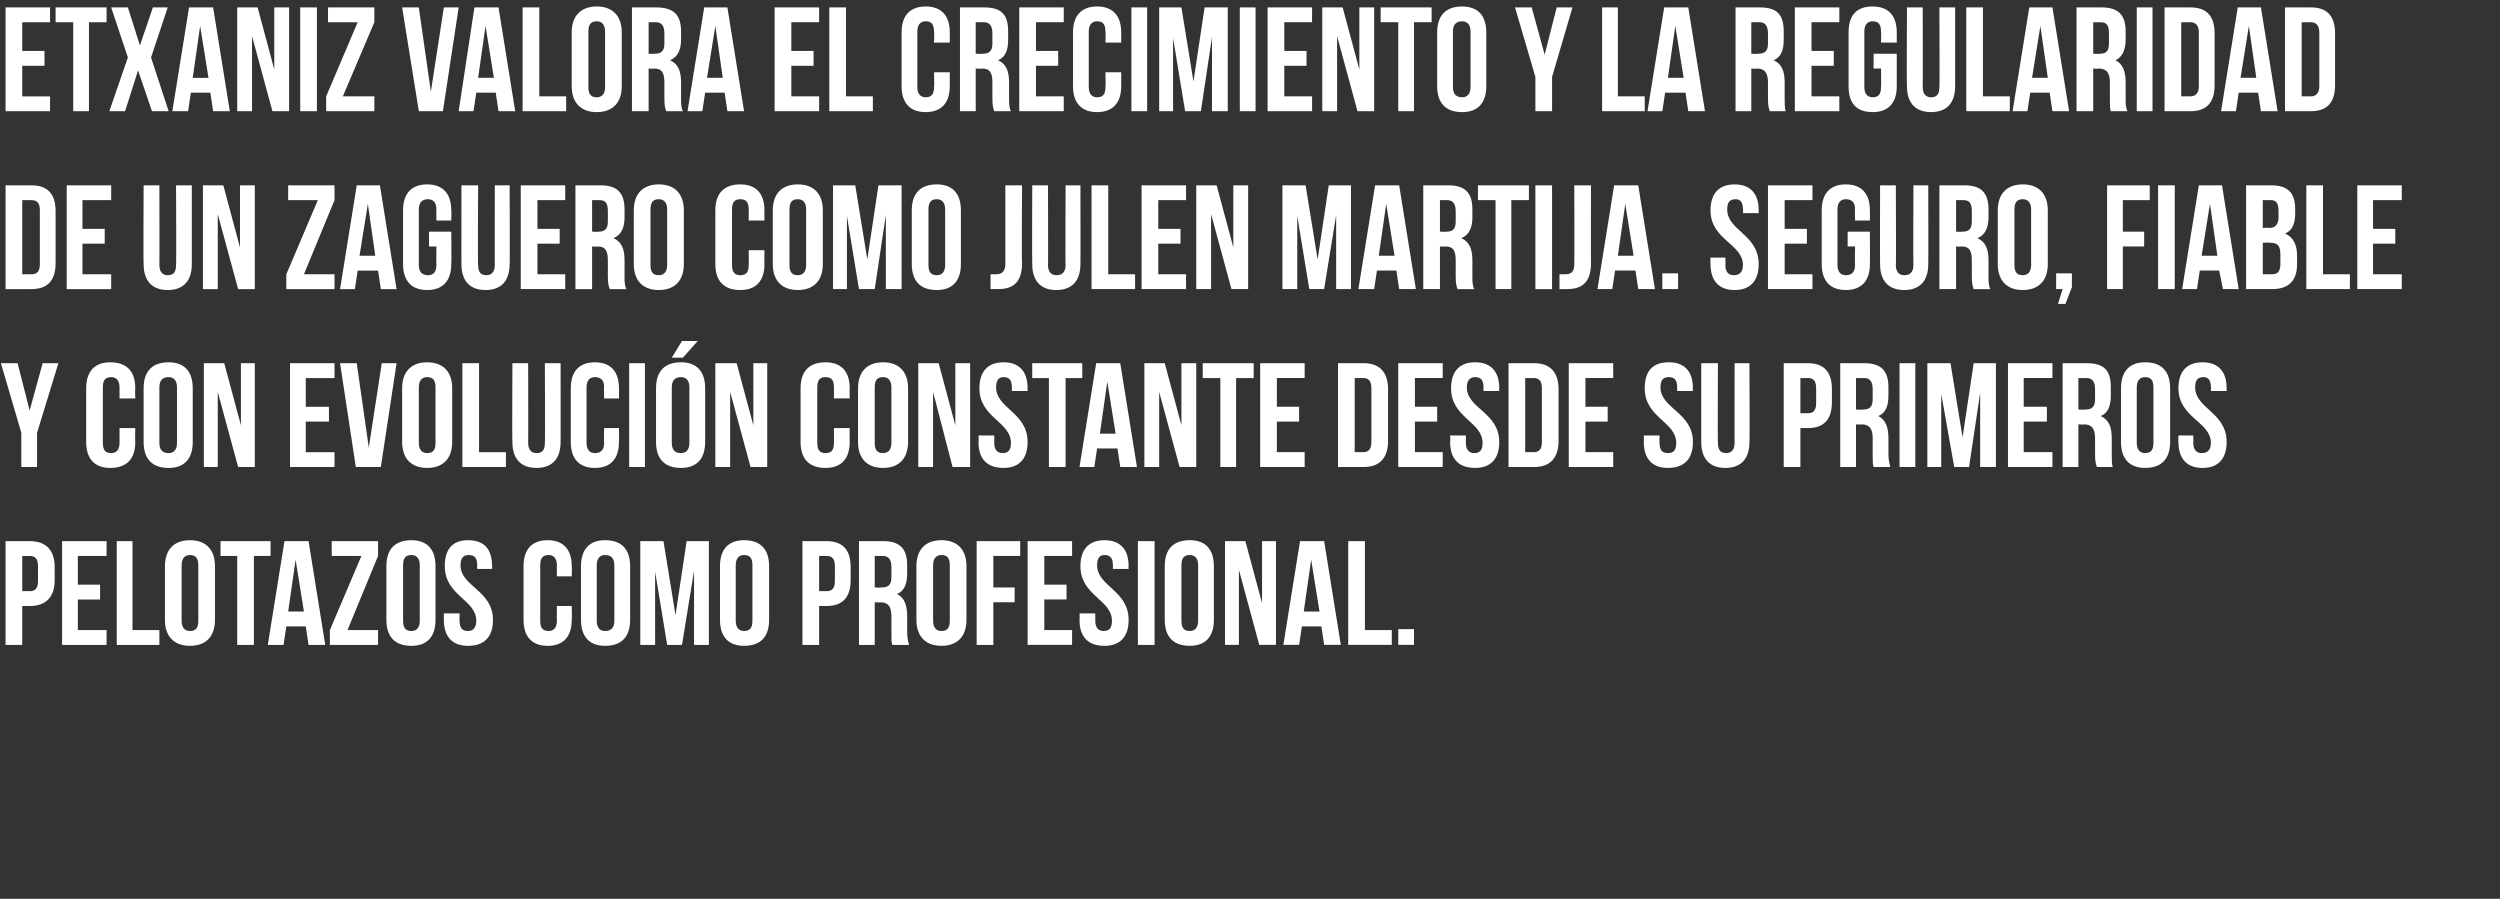 <svg xmlns="http://www.w3.org/2000/svg" version="1.1" width="269.8px" height="97px" viewBox="0 0 269.8 97"><rect x="0" y="0" width="269.8" height="97" fill="#333333" stroke="none"/><desc>Etxaniz valora el crecimiento y la regularidad de un zaguero como Julen Martija Seguro fiable y con evoluci n const</desc><defs/><g id="Polygon48921"><path d="m5.9 61.2c0 0 0 1.4 0 1.4c0 1.8-.9 2.8-2.7 2.8c.03-.01-.8 0-.8 0l0 4.2l-1.8 0l0-11.2c0 0 2.63 0 2.6 0c1.8 0 2.7 1 2.7 2.8zm-3.5-1.2l0 3.8c0 0 .83-.01.8 0c.6 0 .9-.3.9-1.1c0 0 0-1.6 0-1.6c0-.8-.3-1.1-.9-1.1c.03 0-.8 0-.8 0zm6 3.1l2.4 0l0 1.6l-2.4 0l0 3.3l3.1 0l0 1.6l-4.8 0l0-11.2l4.8 0l0 1.6l-3.1 0l0 3.1zm4.2-4.7l1.7 0l0 9.6l2.9 0l0 1.6l-4.6 0l0-11.2zm7 8.6c0 .8.4 1.1.9 1.1c.6 0 .9-.3.9-1.1c0 0 0-6 0-6c0-.8-.3-1.1-.9-1.1c-.5 0-.9.3-.9 1.1c0 0 0 6 0 6zm-1.8-5.9c0-1.8 1-2.8 2.7-2.8c1.7 0 2.7 1 2.7 2.8c0 0 0 5.8 0 5.8c0 1.8-1 2.8-2.7 2.8c-1.7 0-2.7-1-2.7-2.8c0 0 0-5.8 0-5.8zm6-2.7l5.4 0l0 1.6l-1.8 0l0 9.6l-1.8 0l0-9.6l-1.8 0l0-1.6zm11.3 11.2l-1.8 0l-.3-2l-2.1 0l-.3 2l-1.7 0l1.8-11.2l2.6 0l1.8 11.2zm-4-3.6l1.7 0l-.9-5.6l-.8 5.6zm9.7-7.6l0 1.6l-3.3 8l3.3 0l0 1.6l-5.2 0l0-1.6l3.4-8l-3.2 0l0-1.6l5 0zm2.7 8.6c0 .8.3 1.1.9 1.1c.5 0 .9-.3.9-1.1c0 0 0-6 0-6c0-.8-.4-1.1-.9-1.1c-.6 0-.9.3-.9 1.1c0 0 0 6 0 6zm-1.8-5.9c0-1.8.9-2.8 2.7-2.8c1.7 0 2.6 1 2.6 2.8c0 0 0 5.8 0 5.8c0 1.8-.9 2.8-2.6 2.8c-1.8 0-2.7-1-2.7-2.8c0 0 0-5.8 0-5.8zm8.8-2.8c1.8 0 2.6 1 2.6 2.8c.04-.01 0 .3 0 .3l-1.6 0c0 0-.03-.42 0-.4c0-.8-.3-1.1-.9-1.1c-.6 0-.9.3-.9 1.1c0 2.3 3.5 2.7 3.5 5.9c0 1.8-.9 2.8-2.7 2.8c-1.7 0-2.6-1-2.6-2.8c0 .01 0-.7 0-.7l1.7 0c0 0-.03.82 0 .8c0 .8.3 1.1.9 1.1c.5 0 .9-.3.9-1.1c0-2.3-3.4-2.7-3.4-5.9c0-1.8.8-2.8 2.5-2.8zm11.2 7.1c0 0 .04 1.51 0 1.5c0 1.8-.9 2.8-2.6 2.8c-1.7 0-2.6-1-2.6-2.8c0 0 0-5.8 0-5.8c0-1.8.9-2.8 2.6-2.8c1.7 0 2.6 1 2.6 2.8c.04-.01 0 1.1 0 1.1l-1.6 0c0 0-.02-1.22 0-1.2c0-.8-.4-1.1-.9-1.1c-.6 0-.9.3-.9 1.1c0 0 0 6 0 6c0 .8.3 1.1.9 1.1c.5 0 .9-.3.9-1.1c-.02.02 0-1.6 0-1.6l1.6 0zm2.7 1.6c0 .8.4 1.1.9 1.1c.6 0 1-.3 1-1.1c0 0 0-6 0-6c0-.8-.4-1.1-1-1.1c-.5 0-.9.3-.9 1.1c0 0 0 6 0 6zm-1.7-5.9c0-1.8.9-2.8 2.6-2.8c1.8 0 2.7 1 2.7 2.8c0 0 0 5.8 0 5.8c0 1.8-.9 2.8-2.7 2.8c-1.7 0-2.6-1-2.6-2.8c0 0 0-5.8 0-5.8zm10.2 5.3l1.2-8l2.4 0l0 11.2l-1.6 0l0-8l-1.3 8l-1.6 0l-1.3-7.9l0 7.9l-1.6 0l0-11.2l2.5 0l1.3 8zm6.5.6c0 .8.4 1.1.9 1.1c.6 0 .9-.3.9-1.1c0 0 0-6 0-6c0-.8-.3-1.1-.9-1.1c-.5 0-.9.3-.9 1.1c0 0 0 6 0 6zm-1.7-5.9c0-1.8.9-2.8 2.6-2.8c1.8 0 2.7 1 2.7 2.8c0 0 0 5.8 0 5.8c0 1.8-.9 2.8-2.7 2.8c-1.7 0-2.6-1-2.6-2.8c0 0 0-5.8 0-5.8zm14.1.1c0 0 0 1.4 0 1.4c0 1.8-.8 2.8-2.6 2.8c.01-.01-.8 0-.8 0l0 4.2l-1.8 0l0-11.2c0 0 2.61 0 2.6 0c1.8 0 2.6 1 2.6 2.8zm-3.4-1.2l0 3.8c0 0 .81-.01.8 0c.6 0 .9-.3.9-1.1c0 0 0-1.6 0-1.6c0-.8-.3-1.1-.9-1.1c.01 0-.8 0-.8 0zm7.9 9.6c-.1-.3-.1-.5-.1-1.4c0 0 0-1.7 0-1.7c0-1.1-.4-1.5-1.2-1.5c.02.04-.6 0-.6 0l0 4.6l-1.7 0l0-11.2c0 0 2.61 0 2.6 0c1.8 0 2.6.8 2.6 2.6c0 0 0 .9 0 .9c0 1.1-.3 1.9-1.1 2.2c.8.4 1.1 1.2 1.1 2.4c0 0 0 1.7 0 1.7c0 .6.1 1 .2 1.4c0 0-1.8 0-1.8 0zm-1.9-9.6l0 3.4c0 0 .7.04.7 0c.7 0 1.1-.2 1.1-1.1c0 0 0-1.1 0-1.1c0-.8-.3-1.2-.9-1.2c-.04 0-.9 0-.9 0zm6.3 7c0 .8.4 1.1.9 1.1c.6 0 .9-.3.9-1.1c0 0 0-6 0-6c0-.8-.3-1.1-.9-1.1c-.5 0-.9.3-.9 1.1c0 0 0 6 0 6zm-1.8-5.9c0-1.8 1-2.8 2.7-2.8c1.7 0 2.7 1 2.7 2.8c0 0 0 5.8 0 5.8c0 1.8-1 2.8-2.7 2.8c-1.7 0-2.7-1-2.7-2.8c0 0 0-5.8 0-5.8zm8.3 2.3l2.3 0l0 1.6l-2.3 0l0 4.6l-1.8 0l0-11.2l4.7 0l0 1.6l-2.9 0l0 3.4zm5.5-.3l2.4 0l0 1.6l-2.4 0l0 3.3l3 0l0 1.6l-4.8 0l0-11.2l4.8 0l0 1.6l-3 0l0 3.1zm6.5-4.8c1.7 0 2.6 1 2.6 2.8c-.03-.01 0 .3 0 .3l-1.7 0c0 0 .01-.42 0-.4c0-.8-.3-1.1-.9-1.1c-.5 0-.8.3-.8 1.1c0 2.3 3.4 2.7 3.4 5.9c0 1.8-.9 2.8-2.6 2.8c-1.8 0-2.7-1-2.7-2.8c.04.01 0-.7 0-.7l1.7 0c0 0 .01.82 0 .8c0 .8.4 1.1.9 1.1c.6 0 .9-.3.9-1.1c0-2.3-3.4-2.7-3.4-5.9c0-1.8.9-2.8 2.6-2.8zm3.6.1l1.8 0l0 11.2l-1.8 0l0-11.2zm4.7 8.6c0 .8.3 1.1.9 1.1c.5 0 .9-.3.9-1.1c0 0 0-6 0-6c0-.8-.4-1.1-.9-1.1c-.6 0-.9.3-.9 1.1c0 0 0 6 0 6zm-1.8-5.9c0-1.8.9-2.8 2.7-2.8c1.7 0 2.6 1 2.6 2.8c0 0 0 5.8 0 5.8c0 1.8-.9 2.8-2.6 2.8c-1.8 0-2.7-1-2.7-2.8c0 0 0-5.8 0-5.8zm8 .4l0 8.1l-1.5 0l0-11.2l2.2 0l1.8 6.7l0-6.7l1.5 0l0 11.2l-1.8 0l-2.2-8.1zm11 8.1l-1.8 0l-.3-2l-2.1 0l-.3 2l-1.7 0l1.8-11.2l2.6 0l1.8 11.2zm-4-3.6l1.7 0l-.9-5.6l-.8 5.6zm4.8-7.6l1.8 0l0 9.6l2.9 0l0 1.6l-4.7 0l0-11.2zm7.1 9.5l0 1.7l-1.7 0l0-1.7l1.7 0z" stroke="none" fill="#fff"/></g><g id="Polygon48920"><path d="m2.3 46.7l-2.2-7.5l1.8 0l1.3 5.1l1.4-5.1l1.7 0l-2.3 7.5l0 3.7l-1.7 0l0-3.7zm12.3-.5c0 0-.04 1.51 0 1.5c0 1.8-.9 2.8-2.7 2.8c-1.7 0-2.6-1-2.6-2.8c0 0 0-5.8 0-5.8c0-1.8.9-2.8 2.6-2.8c1.8 0 2.7 1 2.7 2.8c-.04-.01 0 1.1 0 1.1l-1.7 0c0 0 0-1.22 0-1.2c0-.8-.4-1.1-.9-1.1c-.6 0-.9.3-.9 1.1c0 0 0 6 0 6c0 .8.3 1.1.9 1.1c.5 0 .9-.3.9-1.1c0 .02 0-1.6 0-1.6l1.7 0zm2.6 1.6c0 .8.4 1.1 1 1.1c.5 0 .9-.3.9-1.1c0 0 0-6 0-6c0-.8-.4-1.1-.9-1.1c-.6 0-1 .3-1 1.1c0 0 0 6 0 6zm-1.7-5.9c0-1.8.9-2.8 2.7-2.8c1.7 0 2.6 1 2.6 2.8c0 0 0 5.8 0 5.8c0 1.8-.9 2.8-2.6 2.8c-1.8 0-2.7-1-2.7-2.8c0 0 0-5.8 0-5.8zm8 .4l0 8.1l-1.5 0l0-11.2l2.2 0l1.8 6.7l0-6.7l1.5 0l0 11.2l-1.8 0l-2.2-8.1zm9.5 1.6l2.5 0l0 1.6l-2.5 0l0 3.3l3.1 0l0 1.6l-4.8 0l0-11.2l4.8 0l0 1.6l-3.1 0l0 3.1zm6.8 4.4l1.4-9.1l1.6 0l-1.7 11.2l-2.7 0l-1.7-11.2l1.8 0l1.3 9.1zm5.4-.5c0 .8.4 1.1.9 1.1c.6 0 .9-.3.9-1.1c0 0 0-6 0-6c0-.8-.3-1.1-.9-1.1c-.5 0-.9.3-.9 1.1c0 0 0 6 0 6zm-1.8-5.9c0-1.8 1-2.8 2.7-2.8c1.7 0 2.7 1 2.7 2.8c0 0 0 5.8 0 5.8c0 1.8-1 2.8-2.7 2.8c-1.7 0-2.7-1-2.7-2.8c0 0 0-5.8 0-5.8zm6.5-2.7l1.8 0l0 9.6l2.9 0l0 1.6l-4.7 0l0-11.2zm7.1 0c0 0 .02 8.64 0 8.6c0 .8.4 1.1.9 1.1c.6 0 .9-.3.9-1.1c.05.04 0-8.6 0-8.6l1.7 0c0 0 .01 8.53 0 8.5c0 1.8-.9 2.8-2.6 2.8c-1.7 0-2.6-1-2.6-2.8c-.04.03 0-8.5 0-8.5l1.7 0zm9.8 7c0 0 .02 1.51 0 1.5c0 1.8-.9 2.8-2.6 2.8c-1.7 0-2.6-1-2.6-2.8c0 0 0-5.8 0-5.8c0-1.8.9-2.8 2.6-2.8c1.7 0 2.6 1 2.6 2.8c.02-.01 0 1.1 0 1.1l-1.6 0c0 0-.05-1.22 0-1.2c0-.8-.4-1.1-1-1.1c-.5 0-.9.3-.9 1.1c0 0 0 6 0 6c0 .8.4 1.1.9 1.1c.6 0 1-.3 1-1.1c-.05.02 0-1.6 0-1.6l1.6 0zm1.1-7l1.7 0l0 11.2l-1.7 0l0-11.2zm4.6 8.6c0 .8.4 1.1 1 1.1c.5 0 .9-.3.9-1.1c0 0 0-6 0-6c0-.8-.4-1.1-.9-1.1c-.6 0-1 .3-1 1.1c0 0 0 6 0 6zm-1.7-5.9c0-1.8.9-2.8 2.7-2.8c1.7 0 2.6 1 2.6 2.8c0 0 0 5.8 0 5.8c0 1.8-.9 2.8-2.6 2.8c-1.8 0-2.7-1-2.7-2.8c0 0 0-5.8 0-5.8zm4.5-5.1l-1.6 1.8l-1.2 0l1.1-1.8l1.7 0zm3.5 5.5l0 8.1l-1.6 0l0-11.2l2.3 0l1.8 6.7l0-6.7l1.5 0l0 11.2l-1.8 0l-2.2-8.1zm12.9 3.9c0 0-.02 1.51 0 1.5c0 1.8-.9 2.8-2.6 2.8c-1.8 0-2.7-1-2.7-2.8c0 0 0-5.8 0-5.8c0-1.8.9-2.8 2.7-2.8c1.7 0 2.6 1 2.6 2.8c-.02-.01 0 1.1 0 1.1l-1.7 0c0 0 .01-1.22 0-1.2c0-.8-.3-1.1-.9-1.1c-.6 0-.9.3-.9 1.1c0 0 0 6 0 6c0 .8.3 1.1.9 1.1c.6 0 .9-.3.9-1.1c.01.02 0-1.6 0-1.6l1.7 0zm2.7 1.6c0 .8.3 1.1.9 1.1c.5 0 .9-.3.9-1.1c0 0 0-6 0-6c0-.8-.4-1.1-.9-1.1c-.6 0-.9.3-.9 1.1c0 0 0 6 0 6zm-1.8-5.9c0-1.8 1-2.8 2.7-2.8c1.7 0 2.7 1 2.7 2.8c0 0 0 5.8 0 5.8c0 1.8-1 2.8-2.7 2.8c-1.7 0-2.7-1-2.7-2.8c0 0 0-5.8 0-5.8zm8.1.4l0 8.1l-1.6 0l0-11.2l2.2 0l1.8 6.7l0-6.7l1.6 0l0 11.2l-1.9 0l-2.1-8.1zm7.6-3.2c1.7 0 2.6 1 2.6 2.8c-.02-.01 0 .3 0 .3l-1.7 0c0 0 .01-.42 0-.4c0-.8-.3-1.1-.9-1.1c-.5 0-.8.3-.8 1.1c0 2.3 3.4 2.7 3.4 5.9c0 1.8-.9 2.8-2.6 2.8c-1.8 0-2.7-1-2.7-2.8c.05.01 0-.7 0-.7l1.7 0c0 0 .01.82 0 .8c0 .8.4 1.1.9 1.1c.6 0 .9-.3.9-1.1c0-2.3-3.4-2.7-3.4-5.9c0-1.8.9-2.8 2.6-2.8zm3.1.1l5.4 0l0 1.6l-1.8 0l0 9.6l-1.8 0l0-9.6l-1.8 0l0-1.6zm11.3 11.2l-1.8 0l-.3-2l-2.2 0l-.3 2l-1.6 0l1.8-11.2l2.6 0l1.8 11.2zm-4-3.6l1.7 0l-.9-5.6l-.8 5.6zm6.4-4.5l0 8.1l-1.6 0l0-11.2l2.2 0l1.8 6.7l0-6.7l1.6 0l0 11.2l-1.8 0l-2.2-8.1zm4.7-3.1l5.5 0l0 1.6l-1.9 0l0 9.6l-1.7 0l0-9.6l-1.9 0l0-1.6zm8 4.7l2.4 0l0 1.6l-2.4 0l0 3.3l3 0l0 1.6l-4.8 0l0-11.2l4.8 0l0 1.6l-3 0l0 3.1zm6.6-4.7c0 0 2.78 0 2.8 0c1.7 0 2.6 1 2.6 2.8c0 0 0 5.6 0 5.6c0 1.8-.9 2.8-2.6 2.8c-.02 0-2.8 0-2.8 0l0-11.2zm1.8 1.6l0 8c0 0 .95 0 .9 0c.6 0 .9-.3.9-1.1c0 0 0-5.8 0-5.8c0-.8-.3-1.1-.9-1.1c.05 0-.9 0-.9 0zm6.5 3.1l2.4 0l0 1.6l-2.4 0l0 3.3l3 0l0 1.6l-4.8 0l0-11.2l4.8 0l0 1.6l-3 0l0 3.1zm6.5-4.8c1.7 0 2.6 1 2.6 2.8c-.03-.01 0 .3 0 .3l-1.7 0c0 0 .01-.42 0-.4c0-.8-.3-1.1-.9-1.1c-.5 0-.9.3-.9 1.1c0 2.3 3.5 2.7 3.5 5.9c0 1.8-.9 2.8-2.6 2.8c-1.8 0-2.7-1-2.7-2.8c.04.01 0-.7 0-.7l1.7 0c0 0 0 .82 0 .8c0 .8.4 1.1.9 1.1c.6 0 .9-.3.9-1.1c0-2.3-3.4-2.7-3.4-5.9c0-1.8.9-2.8 2.6-2.8zm3.6.1c0 0 2.78 0 2.8 0c1.7 0 2.6 1 2.6 2.8c0 0 0 5.6 0 5.6c0 1.8-.9 2.8-2.6 2.8c-.02 0-2.8 0-2.8 0l0-11.2zm1.8 1.6l0 8c0 0 .95 0 .9 0c.6 0 .9-.3.9-1.1c0 0 0-5.8 0-5.8c0-.8-.3-1.1-.9-1.1c.05 0-.9 0-.9 0zm6.5 3.1l2.4 0l0 1.6l-2.4 0l0 3.3l3 0l0 1.6l-4.8 0l0-11.2l4.8 0l0 1.6l-3 0l0 3.1zm9-4.8c1.7 0 2.6 1 2.6 2.8c-.05-.01 0 .3 0 .3l-1.7 0c0 0-.01-.42 0-.4c0-.8-.3-1.1-.9-1.1c-.6 0-.9.3-.9 1.1c0 2.3 3.5 2.7 3.5 5.9c0 1.8-.9 2.8-2.7 2.8c-1.7 0-2.6-1-2.6-2.8c.02.01 0-.7 0-.7l1.7 0c0 0-.02.82 0 .8c0 .8.3 1.1.9 1.1c.6 0 .9-.3.9-1.1c0-2.3-3.4-2.7-3.4-5.9c0-1.8.8-2.8 2.6-2.8zm5.3.1c0 0-.04 8.64 0 8.6c0 .8.3 1.1.9 1.1c.5 0 .9-.3.9-1.1c-.02.04 0-8.6 0-8.6l1.6 0c0 0 .04 8.53 0 8.5c0 1.8-.9 2.8-2.6 2.8c-1.7 0-2.6-1-2.6-2.8c0 .03 0-8.5 0-8.5l1.8 0zm12.3 2.8c0 0 0 1.4 0 1.4c0 1.8-.8 2.8-2.6 2.8c.02-.01-.8 0-.8 0l0 4.2l-1.8 0l0-11.2c0 0 2.62 0 2.6 0c1.8 0 2.6 1 2.6 2.8zm-3.4-1.2l0 3.8c0 0 .82-.01.8 0c.6 0 .9-.3.9-1.1c0 0 0-1.6 0-1.6c0-.8-.3-1.1-.9-1.1c.02 0-.8 0-.8 0zm7.9 9.6c-.1-.3-.1-.5-.1-1.4c0 0 0-1.7 0-1.7c0-1.1-.4-1.5-1.2-1.5c.02.04-.6 0-.6 0l0 4.6l-1.7 0l0-11.2c0 0 2.61 0 2.6 0c1.8 0 2.6.8 2.6 2.6c0 0 0 .9 0 .9c0 1.1-.3 1.9-1.1 2.2c.8.4 1.1 1.2 1.1 2.4c0 0 0 1.7 0 1.7c0 .6.1 1 .2 1.4c0 0-1.8 0-1.8 0zm-1.9-9.6l0 3.4c0 0 .7.04.7 0c.7 0 1.1-.2 1.1-1.1c0 0 0-1.1 0-1.1c0-.8-.3-1.2-.9-1.2c-.04 0-.9 0-.9 0zm4.7-1.6l1.7 0l0 11.2l-1.7 0l0-11.2zm6.8 8l1.2-8l2.4 0l0 11.2l-1.7 0l0-8l-1.2 8l-1.6 0l-1.4-7.9l0 7.9l-1.5 0l0-11.2l2.5 0l1.3 8zm6.6-3.3l2.5 0l0 1.6l-2.5 0l0 3.3l3.1 0l0 1.6l-4.8 0l0-11.2l4.8 0l0 1.6l-3.1 0l0 3.1zm7.9 6.5c-.1-.3-.2-.5-.2-1.4c0 0 0-1.7 0-1.7c0-1.1-.4-1.5-1.2-1.5c.04.04-.6 0-.6 0l0 4.6l-1.7 0l0-11.2c0 0 2.63 0 2.6 0c1.9 0 2.6.8 2.6 2.6c0 0 0 .9 0 .9c0 1.1-.3 1.9-1.1 2.2c.9.4 1.2 1.2 1.2 2.4c0 0 0 1.7 0 1.7c0 .6 0 1 .1 1.4c0 0-1.7 0-1.7 0zm-2-9.6l0 3.4c0 0 .72.04.7 0c.7 0 1.1-.2 1.1-1.1c0 0 0-1.1 0-1.1c0-.8-.3-1.2-.9-1.2c-.02 0-.9 0-.9 0zm6.3 7c0 .8.4 1.1.9 1.1c.6 0 .9-.3.9-1.1c0 0 0-6 0-6c0-.8-.3-1.1-.9-1.1c-.5 0-.9.3-.9 1.1c0 0 0 6 0 6zm-1.7-5.9c0-1.8.9-2.8 2.6-2.8c1.8 0 2.7 1 2.7 2.8c0 0 0 5.8 0 5.8c0 1.8-.9 2.8-2.7 2.8c-1.7 0-2.6-1-2.6-2.8c0 0 0-5.8 0-5.8zm8.8-2.8c1.7 0 2.6 1 2.6 2.8c0-.01 0 .3 0 .3l-1.7 0c0 0 .04-.42 0-.4c0-.8-.3-1.1-.8-1.1c-.6 0-.9.3-.9 1.1c0 2.3 3.4 2.7 3.4 5.9c0 1.8-.9 2.8-2.6 2.8c-1.7 0-2.6-1-2.6-2.8c-.03.01 0-.7 0-.7l1.6 0c0 0 .03.82 0 .8c0 .8.4 1.1.9 1.1c.6 0 1-.3 1-1.1c0-2.3-3.5-2.7-3.5-5.9c0-1.8.9-2.8 2.6-2.8z" stroke="none" fill="#fff"/></g><g id="Polygon48919"><path d="m.6 20c0 0 2.82 0 2.8 0c1.8 0 2.6 1 2.6 2.8c0 0 0 5.6 0 5.6c0 1.8-.8 2.8-2.6 2.8c.02 0-2.8 0-2.8 0l0-11.2zm1.8 1.6l0 8c0 0 .99 0 1 0c.6 0 .9-.3.9-1.1c0 0 0-5.8 0-5.8c0-.8-.3-1.1-.9-1.1c-.01 0-1 0-1 0zm6.5 3.1l2.4 0l0 1.6l-2.4 0l0 3.3l3.1 0l0 1.6l-4.8 0l0-11.2l4.8 0l0 1.6l-3.1 0l0 3.1zm8.3-4.7c0 0 .02 8.64 0 8.6c0 .8.4 1.1.9 1.1c.6 0 .9-.3.9-1.1c.04.04 0-8.6 0-8.6l1.7 0c0 0 0 8.53 0 8.5c0 1.8-.9 2.8-2.6 2.8c-1.7 0-2.6-1-2.6-2.8c-.04.03 0-8.5 0-8.5l1.7 0zm6.3 3.1l0 8.1l-1.6 0l0-11.2l2.2 0l1.8 6.7l0-6.7l1.6 0l0 11.2l-1.8 0l-2.2-8.1zm12.6-3.1l0 1.6l-3.3 8l3.3 0l0 1.6l-5.2 0l0-1.6l3.4-8l-3.2 0l0-1.6l5 0zm6.7 11.2l-1.7 0l-.3-2l-2.2 0l-.3 2l-1.6 0l1.8-11.2l2.5 0l1.8 11.2zm-4-3.6l1.7 0l-.8-5.6l-.9 5.6zm7.5-2.6l2.4 0c0 0 .04 3.51 0 3.5c0 1.8-.9 2.8-2.6 2.8c-1.7 0-2.6-1-2.6-2.8c0 0 0-5.8 0-5.8c0-1.8.9-2.8 2.6-2.8c1.7 0 2.6 1 2.6 2.8c.04-.01 0 1.1 0 1.1l-1.6 0c0 0-.03-1.22 0-1.2c0-.8-.4-1.1-.9-1.1c-.6 0-1 .3-1 1.1c0 0 0 6 0 6c0 .8.4 1.1 1 1.1c.5 0 .9-.3.9-1.1c-.03.02 0-2 0-2l-.8 0l0-1.6zm5.3-5c0 0-.05 8.64 0 8.6c0 .8.3 1.1.9 1.1c.5 0 .9-.3.9-1.1c-.02.04 0-8.6 0-8.6l1.6 0c0 0 .04 8.53 0 8.5c0 1.8-.9 2.8-2.6 2.8c-1.7 0-2.6-1-2.6-2.8c-.01.03 0-8.5 0-8.5l1.8 0zm6.4 4.7l2.4 0l0 1.6l-2.4 0l0 3.3l3 0l0 1.6l-4.8 0l0-11.2l4.8 0l0 1.6l-3 0l0 3.1zm7.8 6.5c-.1-.3-.2-.5-.2-1.4c0 0 0-1.7 0-1.7c0-1.1-.3-1.5-1.1-1.5c0 .04-.6 0-.6 0l0 4.6l-1.8 0l0-11.2c0 0 2.68 0 2.7 0c1.8 0 2.6.8 2.6 2.6c0 0 0 .9 0 .9c0 1.1-.4 1.9-1.2 2.2c.9.4 1.2 1.2 1.2 2.4c0 0 0 1.7 0 1.7c0 .6 0 1 .2 1.4c0 0-1.8 0-1.8 0zm-1.9-9.6l0 3.4c0 0 .68.04.7 0c.6 0 1-.2 1-1.1c0 0 0-1.1 0-1.1c0-.8-.2-1.2-.9-1.2c.04 0-.8 0-.8 0zm6.3 7c0 .8.3 1.1.9 1.1c.5 0 .9-.3.9-1.1c0 0 0-6 0-6c0-.8-.4-1.1-.9-1.1c-.6 0-.9.3-.9 1.1c0 0 0 6 0 6zm-1.8-5.9c0-1.8 1-2.8 2.7-2.8c1.7 0 2.7 1 2.7 2.8c0 0 0 5.8 0 5.8c0 1.8-1 2.8-2.7 2.8c-1.7 0-2.7-1-2.7-2.8c0 0 0-5.8 0-5.8zm14.1 4.3c0 0-.02 1.51 0 1.5c0 1.8-.9 2.8-2.6 2.8c-1.8 0-2.7-1-2.7-2.8c0 0 0-5.8 0-5.8c0-1.8.9-2.8 2.7-2.8c1.7 0 2.6 1 2.6 2.8c-.02-.01 0 1.1 0 1.1l-1.7 0c0 0 .02-1.22 0-1.2c0-.8-.3-1.1-.9-1.1c-.6 0-.9.3-.9 1.1c0 0 0 6 0 6c0 .8.3 1.1.9 1.1c.6 0 .9-.3.9-1.1c.02.02 0-1.6 0-1.6l1.7 0zm2.7 1.6c0 .8.3 1.1.9 1.1c.5 0 .9-.3.9-1.1c0 0 0-6 0-6c0-.8-.4-1.1-.9-1.1c-.6 0-.9.3-.9 1.1c0 0 0 6 0 6zm-1.8-5.9c0-1.8 1-2.8 2.7-2.8c1.7 0 2.7 1 2.7 2.8c0 0 0 5.8 0 5.8c0 1.8-1 2.8-2.7 2.8c-1.7 0-2.7-1-2.7-2.8c0 0 0-5.8 0-5.8zm10.2 5.3l1.2-8l2.5 0l0 11.2l-1.7 0l0-8l-1.2 8l-1.7 0l-1.3-7.9l0 7.9l-1.5 0l0-11.2l2.4 0l1.3 8zm6.6.6c0 .8.3 1.1.9 1.1c.5 0 .9-.3.9-1.1c0 0 0-6 0-6c0-.8-.4-1.1-.9-1.1c-.6 0-.9.3-.9 1.1c0 0 0 6 0 6zm-1.8-5.9c0-1.8.9-2.8 2.7-2.8c1.7 0 2.6 1 2.6 2.8c0 0 0 5.8 0 5.8c0 1.8-.9 2.8-2.6 2.8c-1.8 0-2.7-1-2.7-2.8c0 0 0-5.8 0-5.8zm8.5 6.9c.2 0 .4 0 .6 0c.5 0 1-.2 1-1.1c-.01.04 0-8.5 0-8.5l1.8 0c0 0-.05 8.42 0 8.4c0 2.3-1.2 2.8-2.6 2.8c-.3 0-.5 0-.8 0c0 0 0-1.6 0-1.6zm6.2-9.6c0 0 .03 8.64 0 8.6c0 .8.4 1.1.9 1.1c.6 0 1-.3 1-1.1c-.04.04 0-8.6 0-8.6l1.6 0c0 0 .02 8.53 0 8.5c0 1.8-.9 2.8-2.6 2.8c-1.7 0-2.6-1-2.6-2.8c-.03.03 0-8.5 0-8.5l1.7 0zm4.7 0l1.8 0l0 9.6l2.9 0l0 1.6l-4.7 0l0-11.2zm7.2 4.7l2.4 0l0 1.6l-2.4 0l0 3.3l3 0l0 1.6l-4.8 0l0-11.2l4.8 0l0 1.6l-3 0l0 3.1zm5.7-1.6l0 8.1l-1.6 0l0-11.2l2.2 0l1.8 6.7l0-6.7l1.6 0l0 11.2l-1.8 0l-2.2-8.1zm11.5 4.9l1.2-8l2.4 0l0 11.2l-1.6 0l0-8l-1.3 8l-1.6 0l-1.3-7.9l0 7.9l-1.6 0l0-11.2l2.5 0l1.3 8zm10.6 3.2l-1.8 0l-.3-2l-2.1 0l-.3 2l-1.7 0l1.8-11.2l2.6 0l1.8 11.2zm-4-3.6l1.7 0l-.9-5.6l-.8 5.6zm8.5 3.6c-.1-.3-.2-.5-.2-1.4c0 0 0-1.7 0-1.7c0-1.1-.3-1.5-1.1-1.5c-.02.04-.6 0-.6 0l0 4.6l-1.8 0l0-11.2c0 0 2.67 0 2.7 0c1.8 0 2.6.8 2.6 2.6c0 0 0 .9 0 .9c0 1.1-.4 1.9-1.2 2.2c.9.4 1.2 1.2 1.2 2.4c0 0 0 1.7 0 1.7c0 .6 0 1 .2 1.4c0 0-1.8 0-1.8 0zm-1.9-9.6l0 3.4c0 0 .66.04.7 0c.6 0 1-.2 1-1.1c0 0 0-1.1 0-1.1c0-.8-.3-1.2-.9-1.2c.02 0-.8 0-.8 0zm4.1-1.6l5.5 0l0 1.6l-1.9 0l0 9.6l-1.7 0l0-9.6l-1.9 0l0-1.6zm6.2 0l1.8 0l0 11.2l-1.8 0l0-11.2zm2.6 9.6c.2 0 .4 0 .6 0c.6 0 1-.2 1-1.1c.02.04 0-8.5 0-8.5l1.8 0c0 0-.02 8.42 0 8.4c0 2.3-1.2 2.8-2.6 2.8c-.3 0-.5 0-.8 0c0 0 0-1.6 0-1.6zm10.3 1.6l-1.8 0l-.3-2l-2.2 0l-.3 2l-1.6 0l1.8-11.2l2.6 0l1.8 11.2zm-4-3.6l1.7 0l-.9-5.6l-.8 5.6zm6.5 1.9l0 1.7l-1.7 0l0-1.7l1.7 0zm6.1-9.6c1.7 0 2.6 1 2.6 2.8c0-.01 0 .3 0 .3l-1.7 0c0 0 .04-.42 0-.4c0-.8-.3-1.1-.8-1.1c-.6 0-.9.3-.9 1.1c0 2.3 3.4 2.7 3.4 5.9c0 1.8-.9 2.8-2.6 2.8c-1.7 0-2.6-1-2.6-2.8c-.03.01 0-.7 0-.7l1.6 0c0 0 .04.82 0 .8c0 .8.4 1.1.9 1.1c.6 0 1-.3 1-1.1c0-2.3-3.5-2.7-3.5-5.9c0-1.8.9-2.8 2.6-2.8zm5.4 4.8l2.4 0l0 1.6l-2.4 0l0 3.3l3 0l0 1.6l-4.8 0l0-11.2l4.8 0l0 1.6l-3 0l0 3.1zm6.8.3l2.4 0c0 0 .02 3.51 0 3.5c0 1.8-.9 2.8-2.6 2.8c-1.7 0-2.6-1-2.6-2.8c0 0 0-5.8 0-5.8c0-1.8.9-2.8 2.6-2.8c1.7 0 2.6 1 2.6 2.8c.02-.01 0 1.1 0 1.1l-1.6 0c0 0-.04-1.22 0-1.2c0-.8-.4-1.1-1-1.1c-.5 0-.9.3-.9 1.1c0 0 0 6 0 6c0 .8.4 1.1.9 1.1c.6 0 1-.3 1-1.1c-.04.02 0-2 0-2l-.8 0l0-1.6zm5.2-5c0 0 .04 8.64 0 8.6c0 .8.4 1.1.9 1.1c.6 0 1-.3 1-1.1c-.04.04 0-8.6 0-8.6l1.6 0c0 0 .02 8.53 0 8.5c0 1.8-.9 2.8-2.6 2.8c-1.7 0-2.6-1-2.6-2.8c-.02.03 0-8.5 0-8.5l1.7 0zm8.4 11.2c-.1-.3-.2-.5-.2-1.4c0 0 0-1.7 0-1.7c0-1.1-.3-1.5-1.1-1.5c-.01.04-.6 0-.6 0l0 4.6l-1.8 0l0-11.2c0 0 2.68 0 2.7 0c1.8 0 2.6.8 2.6 2.6c0 0 0 .9 0 .9c0 1.1-.4 1.9-1.2 2.2c.9.4 1.2 1.2 1.2 2.4c0 0 0 1.7 0 1.7c0 .6 0 1 .2 1.4c0 0-1.8 0-1.8 0zm-1.9-9.6l0 3.4c0 0 .67.04.7 0c.6 0 1-.2 1-1.1c0 0 0-1.1 0-1.1c0-.8-.2-1.2-.9-1.2c.03 0-.8 0-.8 0zm6.3 7c0 .8.3 1.1.9 1.1c.5 0 .9-.3.9-1.1c0 0 0-6 0-6c0-.8-.4-1.1-.9-1.1c-.6 0-.9.3-.9 1.1c0 0 0 6 0 6zm-1.8-5.9c0-1.8 1-2.8 2.7-2.8c1.7 0 2.7 1 2.7 2.8c0 0 0 5.8 0 5.8c0 1.8-1 2.8-2.7 2.8c-1.7 0-2.7-1-2.7-2.8c0 0 0-5.8 0-5.8zm6.3 8.5l0-1.7l1.7 0l0 1.5l-.7 1.8l-.8 0l.5-1.6l-.7 0zm7.2-6.2l2.3 0l0 1.6l-2.3 0l0 4.6l-1.7 0l0-11.2l4.6 0l0 1.6l-2.9 0l0 3.4zm3.8-5l1.8 0l0 11.2l-1.8 0l0-11.2zm8.7 11.2l-1.7 0l-.4-2l-2.1 0l-.3 2l-1.6 0l1.8-11.2l2.5 0l1.8 11.2zm-4-3.6l1.7 0l-.8-5.6l-.9 5.6zm10.1-5c0 0 0 .4 0 .4c0 1.1-.3 1.9-1.1 2.2c.9.4 1.3 1.2 1.3 2.4c0 0 0 .9 0 .9c0 1.8-.9 2.7-2.7 2.7c.01 0-2.8 0-2.8 0l0-11.2c0 0 2.7 0 2.7 0c1.8 0 2.6.8 2.6 2.6zm-3.5 3.6l0 3.4c0 0 1.01 0 1 0c.6 0 .9-.3.9-1.1c0 0 0-1 0-1c0-1-.3-1.3-1.1-1.3c-.01-.04-.8 0-.8 0zm0-4.6l0 3c0 0 .69-.04.7 0c.6 0 1-.3 1-1.2c0 0 0-.6 0-.6c0-.8-.2-1.2-.8-1.2c-.05 0-.9 0-.9 0zm4.7-1.6l1.8 0l0 9.6l2.9 0l0 1.6l-4.7 0l0-11.2zm7.2 4.7l2.4 0l0 1.6l-2.4 0l0 3.3l3.1 0l0 1.6l-4.8 0l0-11.2l4.8 0l0 1.6l-3.1 0l0 3.1z" stroke="none" fill="#fff"/></g><g id="Polygon48918"><path d="m2.4 5.5l2.4 0l0 1.6l-2.4 0l0 3.3l3 0l0 1.6l-4.8 0l0-11.2l4.8 0l0 1.6l-3 0l0 3.1zm3.6-4.7l5.5 0l0 1.6l-1.9 0l0 9.6l-1.7 0l0-9.6l-1.9 0l0-1.6zm12.1 0l-1.8 5.4l1.9 5.8l-1.8 0l-1.5-4.4l-1.4 4.4l-1.7 0l2-5.8l-1.8-5.4l1.8 0l1.3 4.1l1.4-4.1l1.6 0zm6.7 11.2l-1.8 0l-.3-2l-2.1 0l-.3 2l-1.7 0l1.8-11.2l2.6 0l1.8 11.2zm-4-3.6l1.7 0l-.9-5.6l-.8 5.6zm6.4-4.5l0 8.1l-1.6 0l0-11.2l2.2 0l1.8 6.7l0-6.7l1.6 0l0 11.2l-1.8 0l-2.2-8.1zm5.2-3.1l1.8 0l0 11.2l-1.8 0l0-11.2zm8 0l0 1.6l-3.4 8l3.4 0l0 1.6l-5.2 0l0-1.6l3.4-8l-3.2 0l0-1.6l5 0zm6.1 9.1l1.4-9.1l1.6 0l-1.7 11.2l-2.6 0l-1.8-11.2l1.8 0l1.3 9.1zm9.1 2.1l-1.8 0l-.3-2l-2.1 0l-.3 2l-1.6 0l1.7-11.2l2.6 0l1.8 11.2zm-4-3.6l1.7 0l-.9-5.6l-.8 5.6zm4.8-7.6l1.8 0l0 9.6l2.9 0l0 1.6l-4.7 0l0-11.2zm7.1 8.6c0 .8.3 1.1.9 1.1c.5 0 .9-.3.9-1.1c0 0 0-6 0-6c0-.8-.4-1.1-.9-1.1c-.6 0-.9.3-.9 1.1c0 0 0 6 0 6zm-1.8-5.9c0-1.8 1-2.8 2.7-2.8c1.7 0 2.7 1 2.7 2.8c0 0 0 5.8 0 5.8c0 1.8-1 2.8-2.7 2.8c-1.7 0-2.7-1-2.7-2.8c0 0 0-5.8 0-5.8zm10.2 8.5c-.1-.3-.2-.5-.2-1.4c0 0 0-1.7 0-1.7c0-1.1-.3-1.5-1.1-1.5c-.04.04-.6 0-.6 0l0 4.6l-1.8 0l0-11.2c0 0 2.65 0 2.6 0c1.9 0 2.7.8 2.7 2.6c0 0 0 .9 0 .9c0 1.1-.4 1.9-1.2 2.2c.9.4 1.2 1.2 1.2 2.4c0 0 0 1.7 0 1.7c0 .6 0 1 .2 1.4c0 0-1.8 0-1.8 0zm-1.9-9.6l0 3.4c0 0 .64.04.6 0c.7 0 1.1-.2 1.1-1.1c0 0 0-1.1 0-1.1c0-.8-.3-1.2-.9-1.2c0 0-.8 0-.8 0zm10.3 9.6l-1.8 0l-.3-2l-2.1 0l-.3 2l-1.6 0l1.8-11.2l2.5 0l1.8 11.2zm-4-3.6l1.7 0l-.8-5.6l-.9 5.6zm9.1-2.9l2.4 0l0 1.6l-2.4 0l0 3.3l3 0l0 1.6l-4.8 0l0-11.2l4.8 0l0 1.6l-3 0l0 3.1zm4.1-4.7l1.8 0l0 9.6l2.9 0l0 1.6l-4.7 0l0-11.2zm13 7c0 0 .01 1.51 0 1.5c0 1.8-.9 2.8-2.6 2.8c-1.7 0-2.6-1-2.6-2.8c0 0 0-5.8 0-5.8c0-1.8.9-2.8 2.6-2.8c1.7 0 2.6 1 2.6 2.8c.01-.01 0 1.1 0 1.1l-1.7 0c0 0 .05-1.22 0-1.2c0-.8-.3-1.1-.9-1.1c-.5 0-.9.3-.9 1.1c0 0 0 6 0 6c0 .8.4 1.1.9 1.1c.6 0 .9-.3.9-1.1c.05.02 0-1.6 0-1.6l1.7 0zm4.8 4.2c-.1-.3-.2-.5-.2-1.4c0 0 0-1.7 0-1.7c0-1.1-.3-1.5-1.1-1.5c-.05.04-.7 0-.7 0l0 4.6l-1.7 0l0-11.2c0 0 2.64 0 2.6 0c1.9 0 2.6.8 2.6 2.6c0 0 0 .9 0 .9c0 1.1-.3 1.9-1.1 2.2c.9.4 1.2 1.2 1.2 2.4c0 0 0 1.7 0 1.7c0 .6 0 1 .2 1.4c0 0-1.8 0-1.8 0zm-2-9.6l0 3.4c0 0 .73.04.7 0c.7 0 1.1-.2 1.1-1.1c0 0 0-1.1 0-1.1c0-.8-.3-1.2-.9-1.2c-.01 0-.9 0-.9 0zm6.5 3.1l2.4 0l0 1.6l-2.4 0l0 3.3l3 0l0 1.6l-4.8 0l0-11.2l4.8 0l0 1.6l-3 0l0 3.1zm9.2 2.3c0 0 .01 1.51 0 1.5c0 1.8-.9 2.8-2.6 2.8c-1.7 0-2.6-1-2.6-2.8c0 0 0-5.8 0-5.8c0-1.8.9-2.8 2.6-2.8c1.7 0 2.6 1 2.6 2.8c.01-.01 0 1.1 0 1.1l-1.7 0c0 0 .04-1.22 0-1.2c0-.8-.3-1.1-.9-1.1c-.5 0-.9.3-.9 1.1c0 0 0 6 0 6c0 .8.4 1.1.9 1.1c.6 0 .9-.3.9-1.1c.04.02 0-1.6 0-1.6l1.7 0zm1.1-7l1.7 0l0 11.2l-1.7 0l0-11.2zm6.7 8l1.2-8l2.5 0l0 11.2l-1.7 0l0-8l-1.2 8l-1.7 0l-1.3-7.9l0 7.9l-1.5 0l0-11.2l2.4 0l1.3 8zm5-8l1.7 0l0 11.2l-1.7 0l0-11.2zm4.8 4.7l2.4 0l0 1.6l-2.4 0l0 3.3l3 0l0 1.6l-4.8 0l0-11.2l4.8 0l0 1.6l-3 0l0 3.1zm5.7-1.6l0 8.1l-1.6 0l0-11.2l2.2 0l1.8 6.7l0-6.7l1.6 0l0 11.2l-1.8 0l-2.2-8.1zm4.7-3.1l5.5 0l0 1.6l-1.9 0l0 9.6l-1.7 0l0-9.6l-1.9 0l0-1.6zm7.8 8.6c0 .8.4 1.1 1 1.1c.5 0 .9-.3.9-1.1c0 0 0-6 0-6c0-.8-.4-1.1-.9-1.1c-.6 0-1 .3-1 1.1c0 0 0 6 0 6zm-1.7-5.9c0-1.8.9-2.8 2.7-2.8c1.7 0 2.6 1 2.6 2.8c0 0 0 5.8 0 5.8c0 1.8-.9 2.8-2.6 2.8c-1.8 0-2.7-1-2.7-2.8c0 0 0-5.8 0-5.8zm10.6 4.8l-2.2-7.5l1.8 0l1.4 5.1l1.3-5.1l1.7 0l-2.2 7.5l0 3.7l-1.8 0l0-3.7zm7.2-7.5l1.7 0l0 9.6l2.9 0l0 1.6l-4.6 0l0-11.2zm11.1 11.2l-1.8 0l-.3-2l-2.2 0l-.3 2l-1.6 0l1.8-11.2l2.6 0l1.8 11.2zm-4-3.6l1.7 0l-.9-5.6l-.8 5.6zm11 3.6c-.1-.3-.2-.5-.2-1.4c0 0 0-1.7 0-1.7c0-1.1-.4-1.5-1.2-1.5c.04.04-.6 0-.6 0l0 4.6l-1.7 0l0-11.2c0 0 2.63 0 2.6 0c1.9 0 2.6.8 2.6 2.6c0 0 0 .9 0 .9c0 1.1-.3 1.9-1.1 2.2c.9.4 1.2 1.2 1.2 2.4c0 0 0 1.7 0 1.7c0 .6 0 1 .1 1.4c0 0-1.7 0-1.7 0zm-2-9.6l0 3.4c0 0 .72.04.7 0c.7 0 1.1-.2 1.1-1.1c0 0 0-1.1 0-1.1c0-.8-.3-1.2-.9-1.2c-.02 0-.9 0-.9 0zm6.5 3.1l2.4 0l0 1.6l-2.4 0l0 3.3l3 0l0 1.6l-4.8 0l0-11.2l4.8 0l0 1.6l-3 0l0 3.1zm6.7.3l2.5 0c0 0 0 3.51 0 3.5c0 1.8-.9 2.8-2.6 2.8c-1.8 0-2.6-1-2.6-2.8c0 0 0-5.8 0-5.8c0-1.8.8-2.8 2.6-2.8c1.7 0 2.6 1 2.6 2.8c0-.01 0 1.1 0 1.1l-1.7 0c0 0 .04-1.22 0-1.2c0-.8-.3-1.1-.9-1.1c-.5 0-.9.3-.9 1.1c0 0 0 6 0 6c0 .8.4 1.1.9 1.1c.6 0 .9-.3.9-1.1c.04.02 0-2 0-2l-.8 0l0-1.6zm5.3-5c0 0 .02 8.64 0 8.6c0 .8.4 1.1.9 1.1c.6 0 .9-.3.9-1.1c.04.04 0-8.6 0-8.6l1.7 0c0 0 0 8.53 0 8.5c0 1.8-.9 2.8-2.6 2.8c-1.7 0-2.6-1-2.6-2.8c-.04.03 0-8.5 0-8.5l1.7 0zm4.7 0l1.8 0l0 9.6l2.9 0l0 1.6l-4.7 0l0-11.2zm11.1 11.2l-1.8 0l-.3-2l-2.1 0l-.3 2l-1.6 0l1.8-11.2l2.5 0l1.8 11.2zm-4-3.6l1.7 0l-.8-5.6l-.9 5.6zm8.5 3.6c-.1-.3-.1-.5-.1-1.4c0 0 0-1.7 0-1.7c0-1.1-.4-1.5-1.2-1.5c.01.04-.6 0-.6 0l0 4.6l-1.8 0l0-11.2c0 0 2.7 0 2.7 0c1.8 0 2.6.8 2.6 2.6c0 0 0 .9 0 .9c0 1.1-.4 1.9-1.1 2.2c.8.4 1.1 1.2 1.1 2.4c0 0 0 1.7 0 1.7c0 .6 0 1 .2 1.4c0 0-1.8 0-1.8 0zm-1.9-9.6l0 3.4c0 0 .69.04.7 0c.6 0 1-.2 1-1.1c0 0 0-1.1 0-1.1c0-.8-.2-1.2-.9-1.2c.05 0-.8 0-.8 0zm4.7-1.6l1.7 0l0 11.2l-1.7 0l0-11.2zm3 0c0 0 2.8 0 2.8 0c1.8 0 2.6 1 2.6 2.8c0 0 0 5.6 0 5.6c0 1.8-.8 2.8-2.6 2.8c0 0-2.8 0-2.8 0l0-11.2zm1.8 1.6l0 8c0 0 .96 0 1 0c.5 0 .9-.3.9-1.1c0 0 0-5.8 0-5.8c0-.8-.4-1.1-.9-1.1c-.04 0-1 0-1 0zm10.4 9.6l-1.8 0l-.3-2l-2.1 0l-.3 2l-1.6 0l1.8-11.2l2.5 0l1.8 11.2zm-4-3.6l1.7 0l-.8-5.6l-.9 5.6zm4.8-7.6c0 0 2.82 0 2.8 0c1.8 0 2.6 1 2.6 2.8c0 0 0 5.6 0 5.6c0 1.8-.8 2.8-2.6 2.8c.02 0-2.8 0-2.8 0l0-11.2zm1.8 1.6l0 8c0 0 .99 0 1 0c.5 0 .9-.3.9-1.1c0 0 0-5.8 0-5.8c0-.8-.4-1.1-.9-1.1c-.01 0-1 0-1 0z" stroke="none" fill="#fff"/></g></svg>
